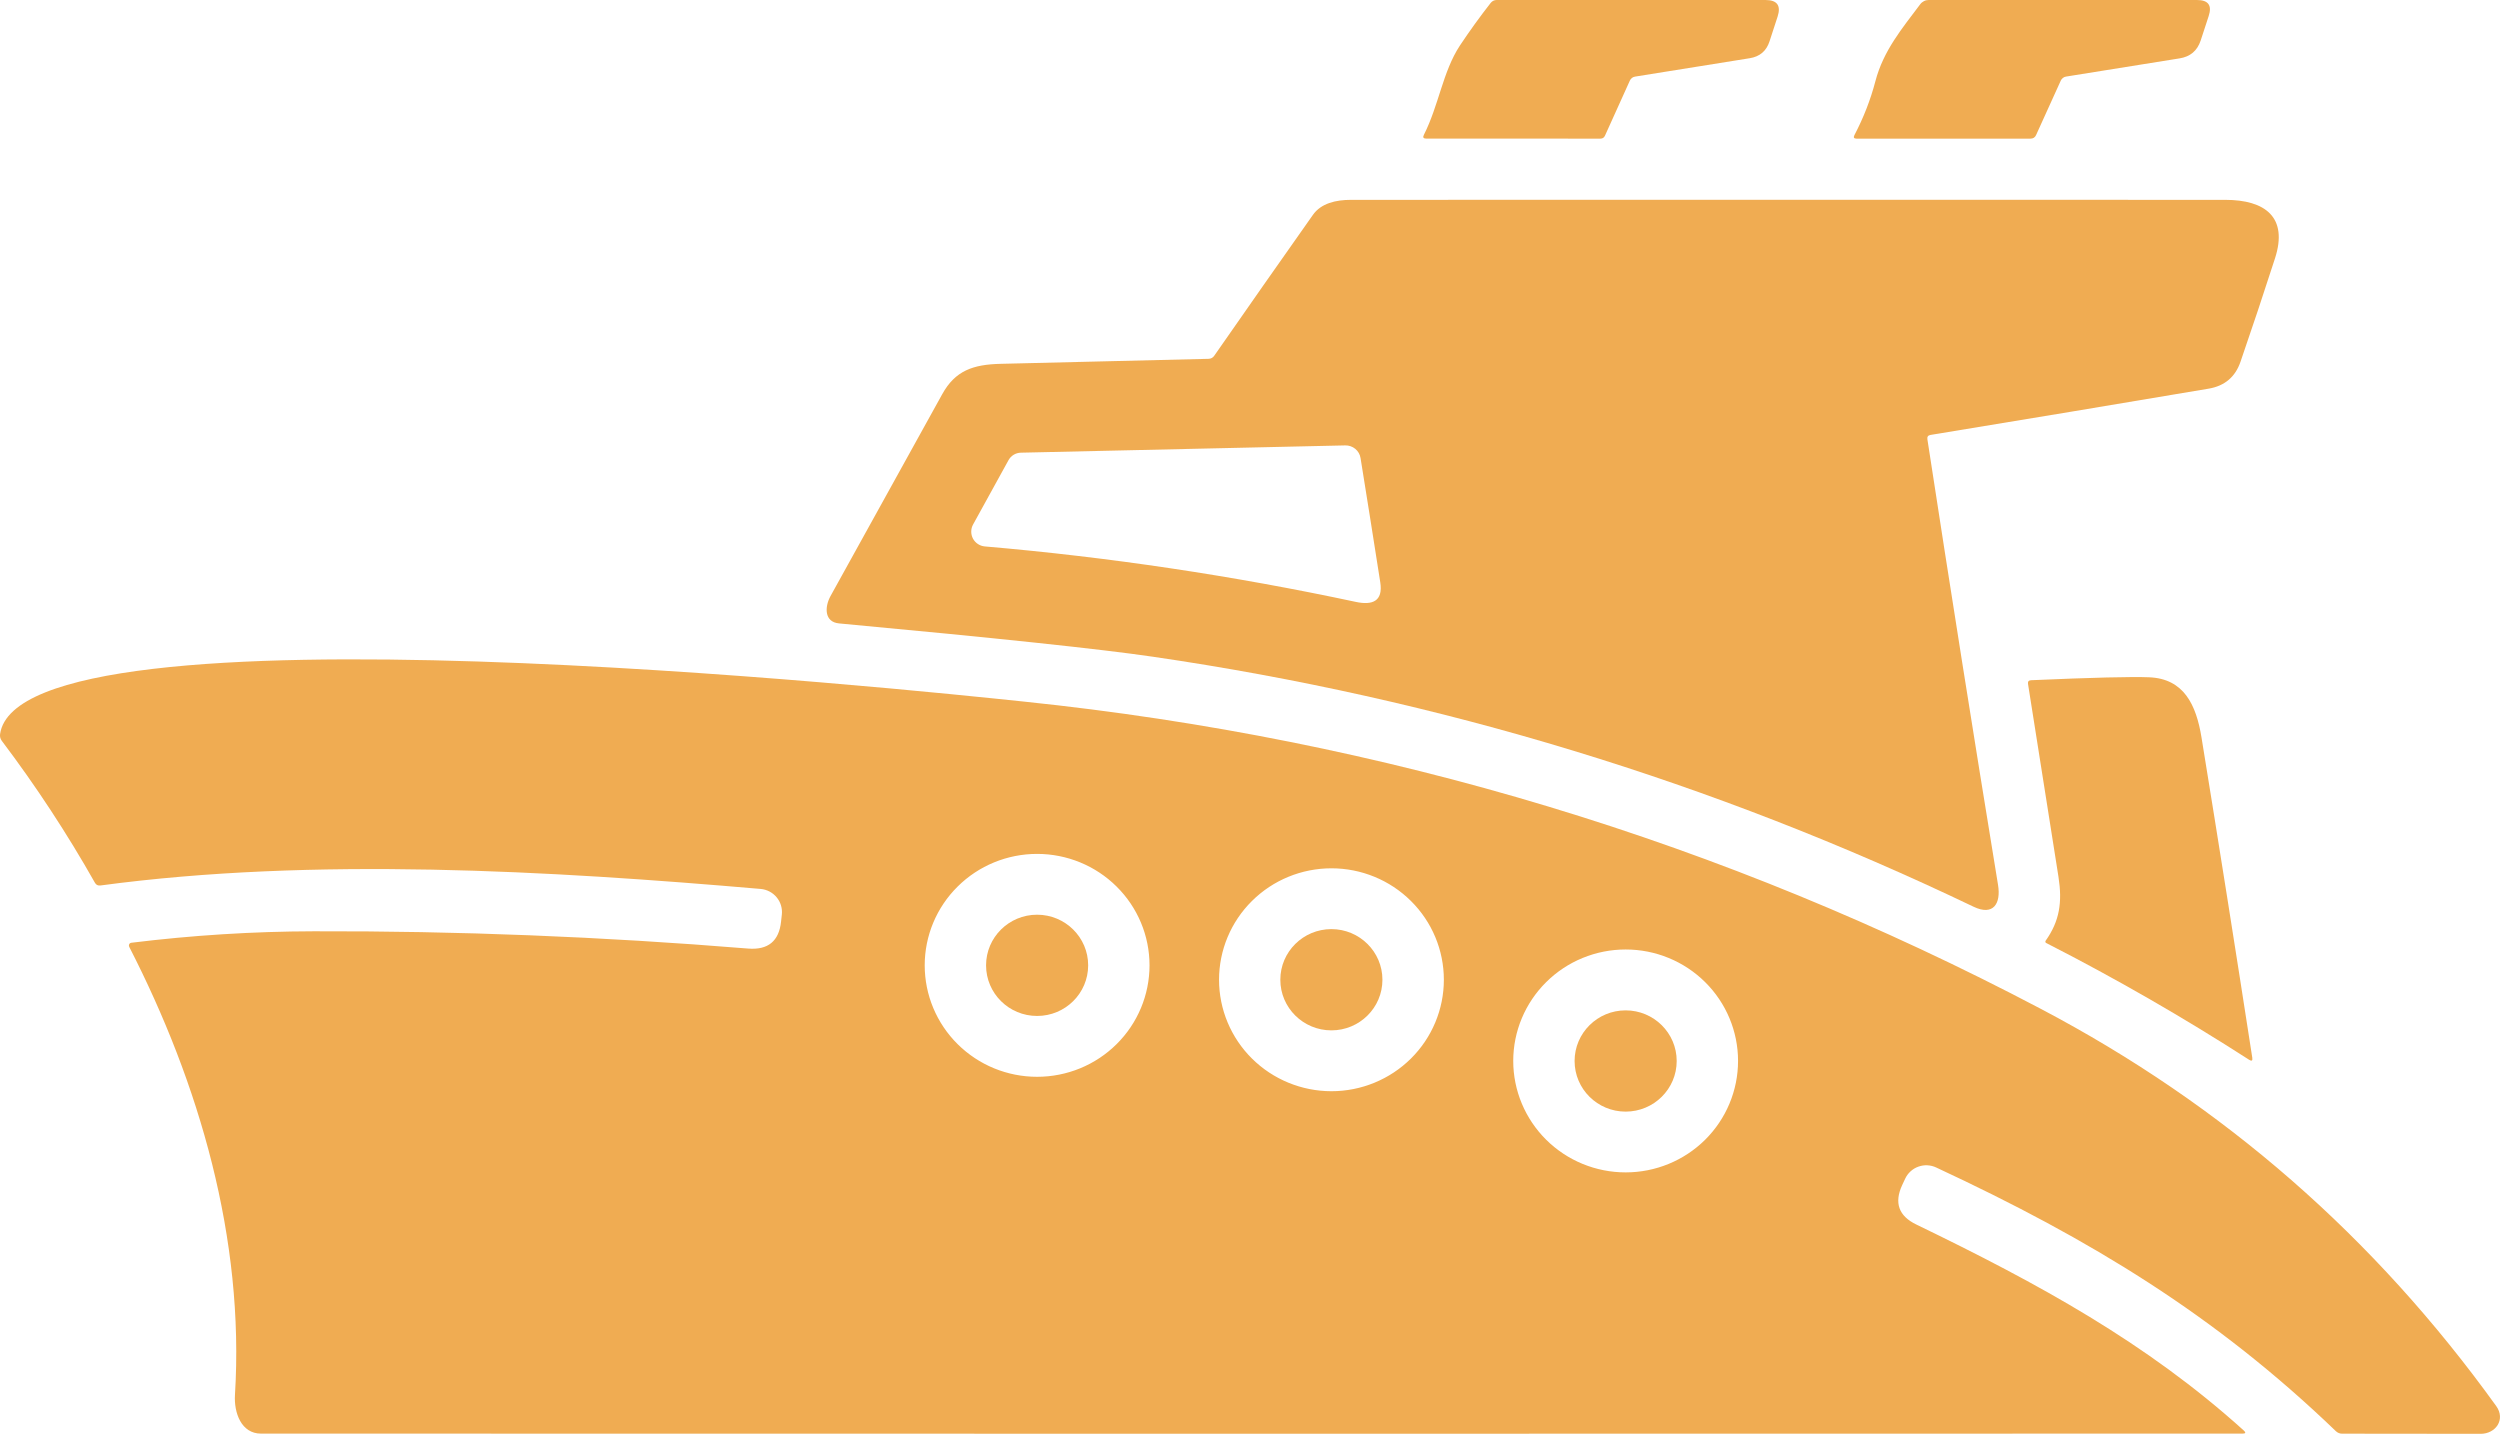 <svg width="68" height="39" viewBox="0 0 68 39" fill="none" xmlns="http://www.w3.org/2000/svg">
<path d="M44.331 2.195L43.654 3.693C43.629 3.745 43.589 3.771 43.531 3.771L38.793 3.77C38.715 3.77 38.694 3.735 38.73 3.667C39.137 2.862 39.244 1.946 39.71 1.238C39.974 0.841 40.253 0.455 40.548 0.078C40.567 0.054 40.591 0.034 40.618 0.021C40.646 0.007 40.676 4.25402e-05 40.708 0H48.019C48.338 0 48.448 0.15 48.351 0.451L48.132 1.122C48.047 1.387 47.866 1.541 47.59 1.584L44.478 2.083C44.41 2.094 44.36 2.131 44.331 2.195Z" fill="#F0AC52"/>
<path d="M56.054 2.191L55.381 3.674C55.352 3.739 55.301 3.771 55.229 3.771H50.498C50.427 3.771 50.408 3.74 50.44 3.676C50.688 3.203 50.878 2.715 51.01 2.212C51.228 1.375 51.74 0.77 52.23 0.116C52.256 0.08 52.291 0.051 52.331 0.031C52.371 0.01 52.415 -4.95684e-05 52.46 1.76317e-07H59.756C60.066 1.76317e-07 60.172 0.146 60.076 0.437L59.858 1.103C59.766 1.381 59.575 1.542 59.284 1.588L56.196 2.083C56.166 2.087 56.136 2.1 56.112 2.119C56.087 2.138 56.067 2.162 56.054 2.191Z" fill="#F0AC52"/>
<path d="M52.425 11.948C53.045 15.992 53.686 20.034 54.347 24.072C54.429 24.576 54.22 24.92 53.683 24.664C46.596 21.268 39.154 19.001 31.357 17.863C29.949 17.656 27.104 17.354 22.823 16.957C22.415 16.919 22.43 16.505 22.589 16.215C23.601 14.383 24.613 12.552 25.628 10.723C25.982 10.082 26.466 9.913 27.223 9.896C29.107 9.852 30.99 9.807 32.874 9.76C32.939 9.758 32.99 9.73 33.027 9.677C33.921 8.391 34.816 7.114 35.711 5.845C35.933 5.529 36.334 5.436 36.747 5.436C44.673 5.433 52.6 5.433 60.527 5.436C61.614 5.436 62.24 5.909 61.881 7.024C61.577 7.968 61.263 8.908 60.941 9.842C60.799 10.254 60.511 10.497 60.078 10.571C57.556 10.997 55.034 11.416 52.511 11.83C52.443 11.841 52.415 11.88 52.425 11.948ZM27.434 12.512L26.468 14.266C26.435 14.325 26.418 14.391 26.418 14.459C26.417 14.526 26.434 14.592 26.465 14.651C26.497 14.71 26.543 14.761 26.6 14.798C26.656 14.835 26.721 14.857 26.788 14.863C30.173 15.155 33.535 15.658 36.875 16.371C37.324 16.468 37.625 16.36 37.543 15.837C37.366 14.705 37.188 13.579 37.007 12.459C36.992 12.361 36.941 12.273 36.864 12.209C36.787 12.146 36.689 12.112 36.589 12.115L27.766 12.313C27.698 12.315 27.631 12.334 27.573 12.369C27.515 12.404 27.467 12.454 27.434 12.512Z" fill="#F0AC52"/>
<path d="M21.245 25.067L21.266 24.875C21.275 24.791 21.267 24.707 21.243 24.627C21.219 24.546 21.178 24.471 21.125 24.407C21.071 24.342 21.005 24.288 20.93 24.249C20.855 24.21 20.773 24.186 20.689 24.179C14.979 23.686 8.547 23.304 2.732 24.085C2.665 24.094 2.615 24.07 2.582 24.011C1.824 22.67 0.98 21.384 0.05 20.152C0.009 20.098 -0.007 20.036 0.002 19.968C0.539 16.196 24.832 18.768 27.858 19.084C37.655 20.105 46.873 22.892 55.513 27.442C60.493 30.063 64.591 33.652 67.896 38.243C68.161 38.61 67.883 39.002 67.469 39C66.214 38.998 64.96 38.996 63.707 38.996C63.641 38.996 63.584 38.973 63.536 38.928C60.257 35.773 56.871 33.715 52.665 31.756C52.589 31.72 52.507 31.7 52.423 31.696C52.34 31.692 52.256 31.705 52.177 31.734C52.099 31.762 52.026 31.806 51.965 31.863C51.903 31.92 51.854 31.988 51.819 32.064L51.739 32.235C51.516 32.718 51.645 33.076 52.126 33.308C55.446 34.915 58.381 36.516 61.032 38.911C61.093 38.966 61.082 38.994 60.999 38.994C43.029 38.999 25.062 38.999 7.097 38.994C6.564 38.994 6.361 38.429 6.391 37.941C6.654 33.694 5.423 29.475 3.514 25.752C3.509 25.741 3.506 25.729 3.506 25.717C3.506 25.705 3.509 25.693 3.514 25.682C3.52 25.672 3.528 25.662 3.538 25.656C3.548 25.649 3.56 25.645 3.572 25.643C5.228 25.439 6.883 25.335 8.536 25.331C12.427 25.32 16.366 25.476 20.351 25.801C20.891 25.844 21.189 25.599 21.245 25.067ZM31.267 26.257C31.267 25.453 30.945 24.682 30.371 24.114C29.798 23.545 29.02 23.226 28.209 23.226C27.399 23.226 26.621 23.545 26.048 24.114C25.474 24.682 25.152 25.453 25.152 26.257C25.152 27.061 25.474 27.832 26.048 28.401C26.621 28.97 27.399 29.289 28.209 29.289C29.02 29.289 29.798 28.97 30.371 28.401C30.945 27.832 31.267 27.061 31.267 26.257ZM39.273 26.649C39.273 25.845 38.951 25.074 38.377 24.506C37.804 23.937 37.026 23.618 36.216 23.618C35.405 23.618 34.627 23.937 34.054 24.506C33.48 25.074 33.158 25.845 33.158 26.649C33.158 27.453 33.48 28.224 34.054 28.793C34.627 29.361 35.405 29.681 36.216 29.681C37.026 29.681 37.804 29.361 38.377 28.793C38.951 28.224 39.273 27.453 39.273 26.649ZM47.275 28.857C47.275 28.053 46.953 27.282 46.38 26.714C45.806 26.145 45.029 25.826 44.218 25.826C43.407 25.826 42.629 26.145 42.056 26.714C41.483 27.282 41.16 28.053 41.16 28.857C41.16 29.661 41.483 30.432 42.056 31.001C42.629 31.57 43.407 31.889 44.218 31.889C45.029 31.889 45.806 31.57 46.38 31.001C46.953 30.432 47.275 29.661 47.275 28.857Z" fill="#F0AC52"/>
<path d="M55.655 25.649C55.65 25.646 55.646 25.642 55.642 25.638C55.639 25.633 55.636 25.628 55.635 25.623C55.633 25.617 55.633 25.611 55.634 25.606C55.635 25.6 55.637 25.595 55.64 25.59C56.022 25.052 56.098 24.542 55.991 23.853C55.716 22.102 55.44 20.352 55.162 18.602C55.152 18.539 55.18 18.505 55.245 18.502C56.917 18.429 57.986 18.403 58.452 18.422C59.405 18.458 59.737 19.175 59.881 20.059C60.353 22.96 60.813 25.864 61.262 28.77C61.275 28.852 61.246 28.871 61.175 28.825C59.389 27.675 57.549 26.616 55.655 25.649Z" fill="#F0AC52"/>
<path d="M28.209 27.634C28.976 27.634 29.598 27.018 29.598 26.257C29.598 25.497 28.976 24.88 28.209 24.88C27.442 24.88 26.821 25.497 26.821 26.257C26.821 27.018 27.442 27.634 28.209 27.634Z" fill="#F0AC52"/>
<path d="M36.214 28.026C36.981 28.026 37.602 27.41 37.602 26.649C37.602 25.889 36.981 25.272 36.214 25.272C35.447 25.272 34.825 25.889 34.825 26.649C34.825 27.41 35.447 28.026 36.214 28.026Z" fill="#F0AC52"/>
<path d="M44.217 30.236C44.984 30.236 45.606 29.62 45.606 28.859C45.606 28.099 44.984 27.482 44.217 27.482C43.45 27.482 42.829 28.099 42.829 28.859C42.829 29.62 43.45 30.236 44.217 30.236Z" fill="#F0AC52"/>
</svg>
